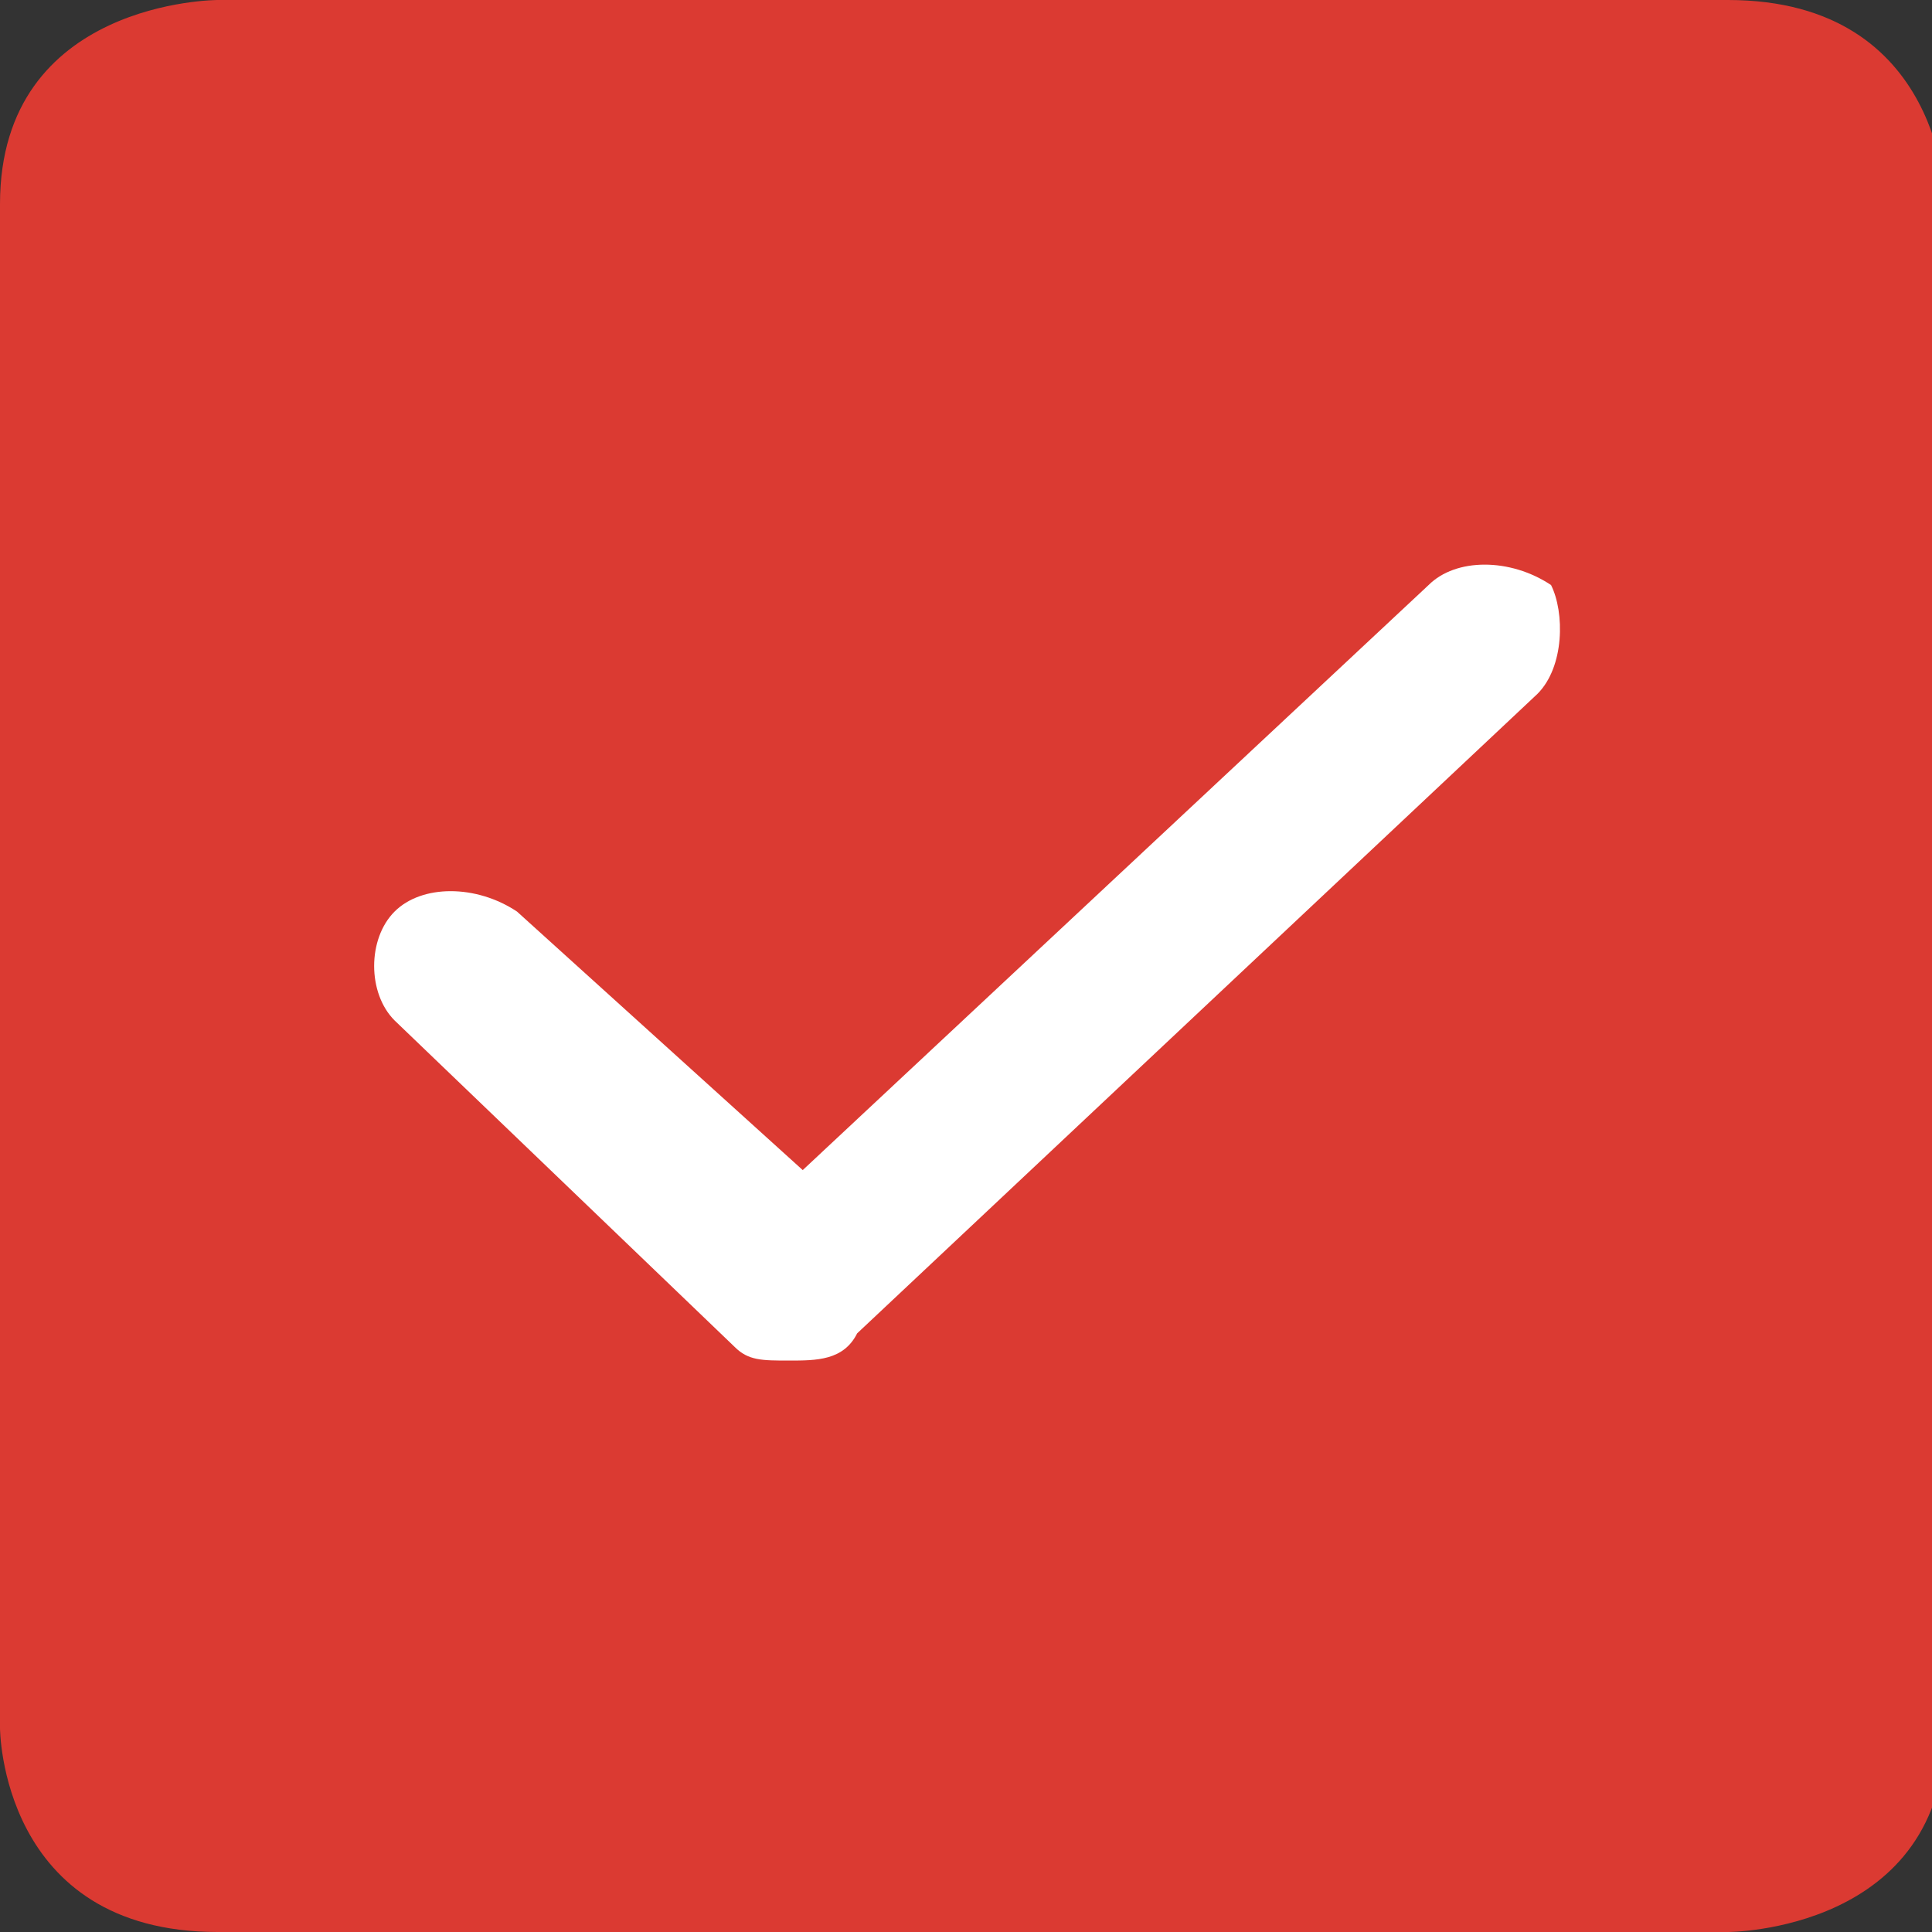 <?xml version="1.0" encoding="utf-8"?> <svg xmlns="http://www.w3.org/2000/svg" xmlns:xlink="http://www.w3.org/1999/xlink" version="1.1" id="Layer_1" x="0px" y="0px" viewBox="0 0 14.2 14.2" style="enable-background:new 0 0 14.2 14.2;" xml:space="preserve"><rect x="0" y="0" width="14.2" height="14.2" fill="#333333" stroke="none"/> <style type="text/css"> .st0{clip-path:url(#SVGID_2_);fill:#DB3A32;} .st1{clip-path:url(#SVGID_2_);fill:#FFFFFF;} </style> <g> <defs> <rect id="SVGID_1_" width="14.2" height="14.2"></rect> </defs> <clipPath id="SVGID_2_"> <use xlink:href="#SVGID_1_" style="overflow:visible;"></use> </clipPath> <path class="st0" d="M1.6,0C1.6,0,0,0,0,1.5v11.2c0,0,0,1.5,1.6,1.5h11.1c0,0,1.6,0,1.6-1.5V1.5c0,0,0-1.5-1.6-1.5H1.6z"></path> <path class="st1" d="M11.3,5.1l-5,4.7C6.2,10,6,10,5.8,10S5.5,10,5.4,9.9L2.9,7.5c-0.2-0.2-0.2-0.6,0-0.8c0.2-0.2,0.6-0.2,0.9,0 l2.1,1.9l4.6-4.3c0.2-0.2,0.6-0.2,0.9,0C11.5,4.5,11.5,4.9,11.3,5.1z"></path> </g> </svg> 